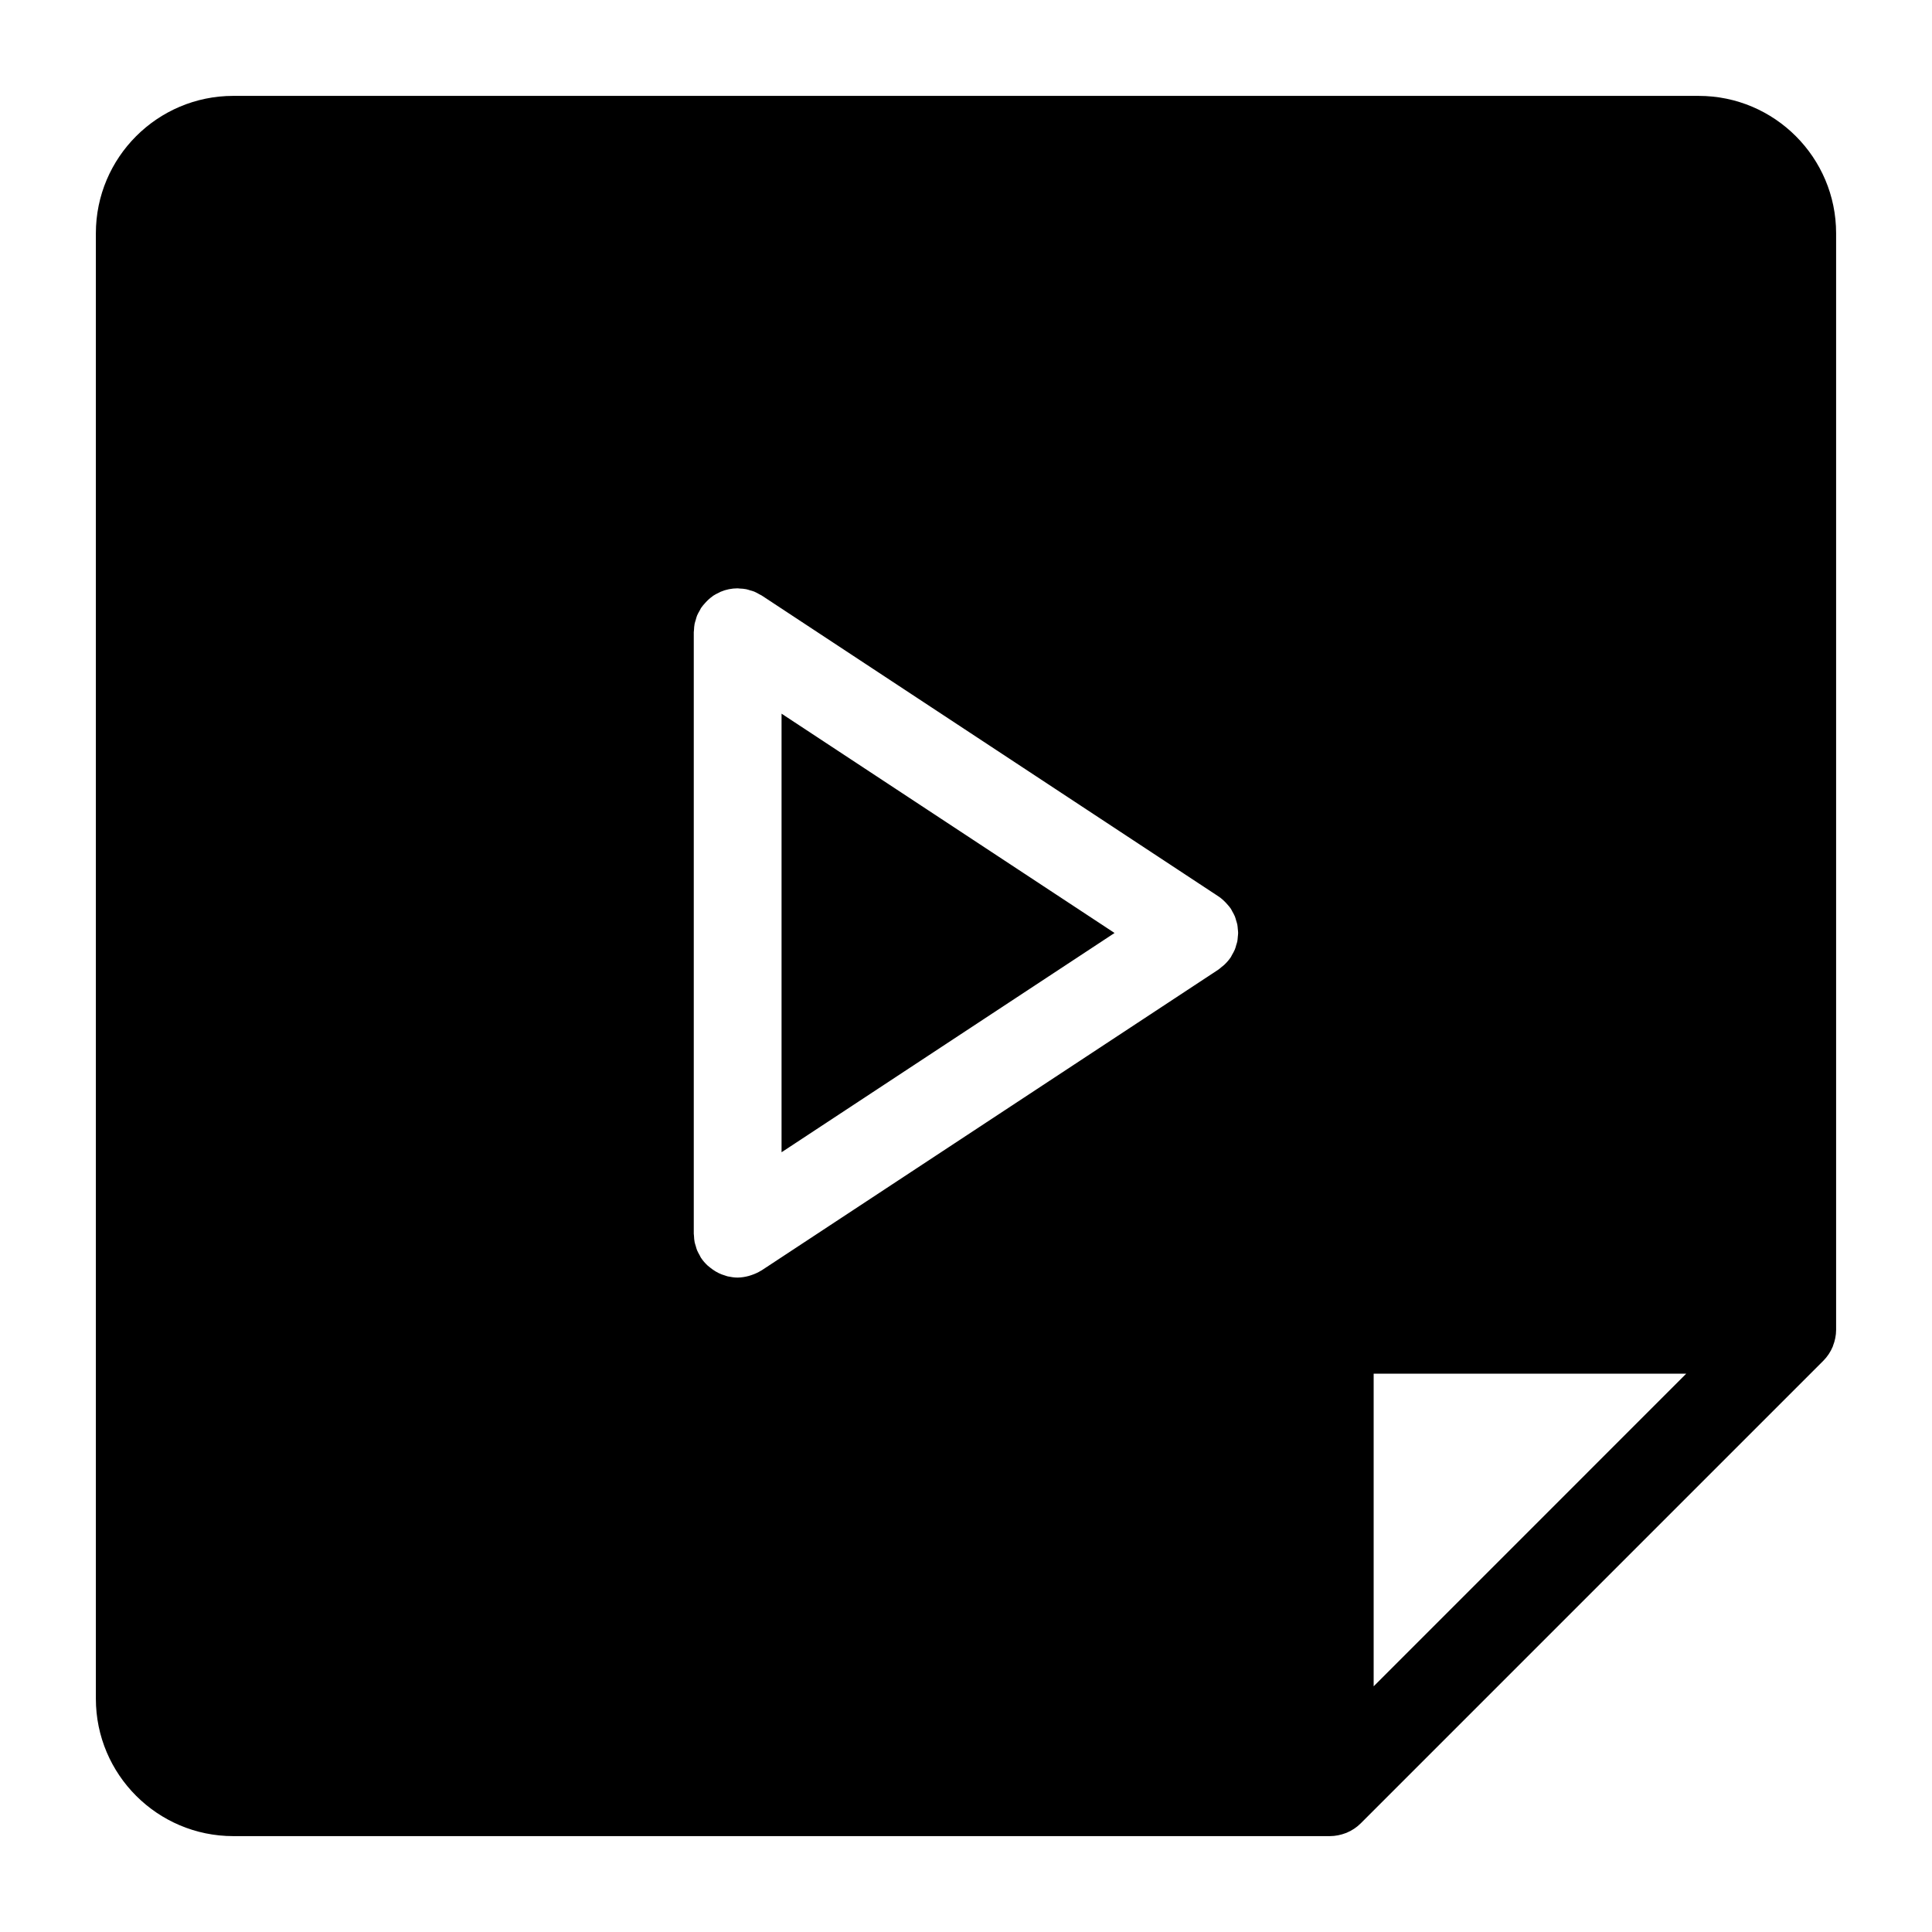 <?xml version="1.0" encoding="UTF-8"?>
<!-- Uploaded to: SVG Repo, www.svgrepo.com, Generator: SVG Repo Mixer Tools -->
<svg fill="#000000" width="800px" height="800px" version="1.1" viewBox="144 144 512 512" xmlns="http://www.w3.org/2000/svg">
 <g>
  <path d="m351.12 449.36 88.246-58.109-88.246-58.121z"/>
  <path d="m594.18 169.41h-388.36c-20.082 0-36.414 16.332-36.414 36.414v388.36c0 20.074 16.332 36.406 36.414 36.406h290.6c1.488 0 2.922-0.309 4.238-0.812 0.062-0.031 0.125-0.031 0.172-0.062 1.434-0.59 2.734-1.457 3.797-2.527l122.56-122.56c1.078-1.086 1.938-2.371 2.527-3.797 0.016-0.062 0.031-0.125 0.047-0.172 0.52-1.332 0.828-2.742 0.828-4.254v-290.58c0-20.086-16.332-36.414-36.406-36.414zm-122.15 222.89c-0.039 0.395-0.055 0.797-0.133 1.195-0.078 0.348-0.195 0.676-0.301 1.016-0.109 0.387-0.188 0.766-0.363 1.148-0.203 0.496-0.488 0.969-0.758 1.441-0.109 0.18-0.164 0.371-0.285 0.551 0 0.008-0.016 0.008-0.016 0.016-0.488 0.738-1.086 1.41-1.742 2.031-0.211 0.211-0.473 0.371-0.691 0.559-0.293 0.234-0.551 0.496-0.867 0.707l-121.01 79.68c-0.055 0.047-0.125 0.055-0.18 0.094-0.789 0.496-1.652 0.875-2.559 1.18-0.234 0.078-0.473 0.164-0.715 0.227-0.938 0.246-1.898 0.41-2.906 0.426h-0.023-0.008c-0.898 0-1.766-0.141-2.606-0.316-0.227-0.047-0.441-0.141-0.668-0.211-0.613-0.18-1.211-0.395-1.773-0.676-0.262-0.133-0.512-0.262-0.766-0.418-0.527-0.316-1.023-0.668-1.496-1.047-0.211-0.172-0.434-0.332-0.637-0.52-0.645-0.605-1.23-1.262-1.723-2.008-0.016-0.016-0.031-0.031-0.039-0.047-0.148-0.227-0.234-0.473-0.363-0.699-0.234-0.426-0.48-0.828-0.668-1.285-0.156-0.371-0.242-0.766-0.355-1.148-0.102-0.348-0.227-0.668-0.293-1.016-0.109-0.551-0.148-1.117-0.172-1.668-0.008-0.188-0.055-0.379-0.055-0.574v-0.109-0.047-159.1-0.039-0.102c0-0.203 0.047-0.379 0.055-0.574 0.023-0.551 0.062-1.117 0.172-1.668 0.07-0.348 0.195-0.676 0.293-1.016 0.109-0.387 0.203-0.781 0.355-1.164 0.195-0.457 0.441-0.883 0.691-1.309 0.125-0.219 0.211-0.449 0.348-0.668 0.016-0.016 0.031-0.031 0.039-0.047 0.309-0.465 0.684-0.875 1.047-1.285 0.598-0.668 1.238-1.27 1.945-1.766 0.07-0.047 0.125-0.109 0.188-0.156 0.48-0.324 1-0.574 1.52-0.82 0.164-0.078 0.309-0.18 0.473-0.246 1.41-0.598 2.93-0.898 4.465-0.906h0.047c0.188 0 0.355 0.047 0.543 0.055 0.559 0.023 1.125 0.055 1.691 0.172 0.355 0.07 0.699 0.195 1.047 0.301 0.371 0.109 0.758 0.195 1.125 0.348 0.473 0.195 0.898 0.449 1.34 0.699 0.211 0.125 0.434 0.203 0.645 0.34l121 79.711c0.008 0 0.008 0.008 0.016 0.008 0.844 0.559 1.605 1.27 2.301 2.062 0.348 0.395 0.699 0.781 0.984 1.211 0 0.016 0.016 0.023 0.016 0.031 0.156 0.219 0.227 0.449 0.363 0.676 0.242 0.434 0.496 0.859 0.684 1.316 0.164 0.379 0.242 0.781 0.363 1.172 0.102 0.324 0.211 0.652 0.285 0.984 0.078 0.395 0.094 0.789 0.133 1.195 0.031 0.355 0.086 0.707 0.086 1.055-0.004 0.352-0.059 0.699-0.09 1.047zm36.004 198.59v-82.855h82.84z"/>
 </g>
</svg>